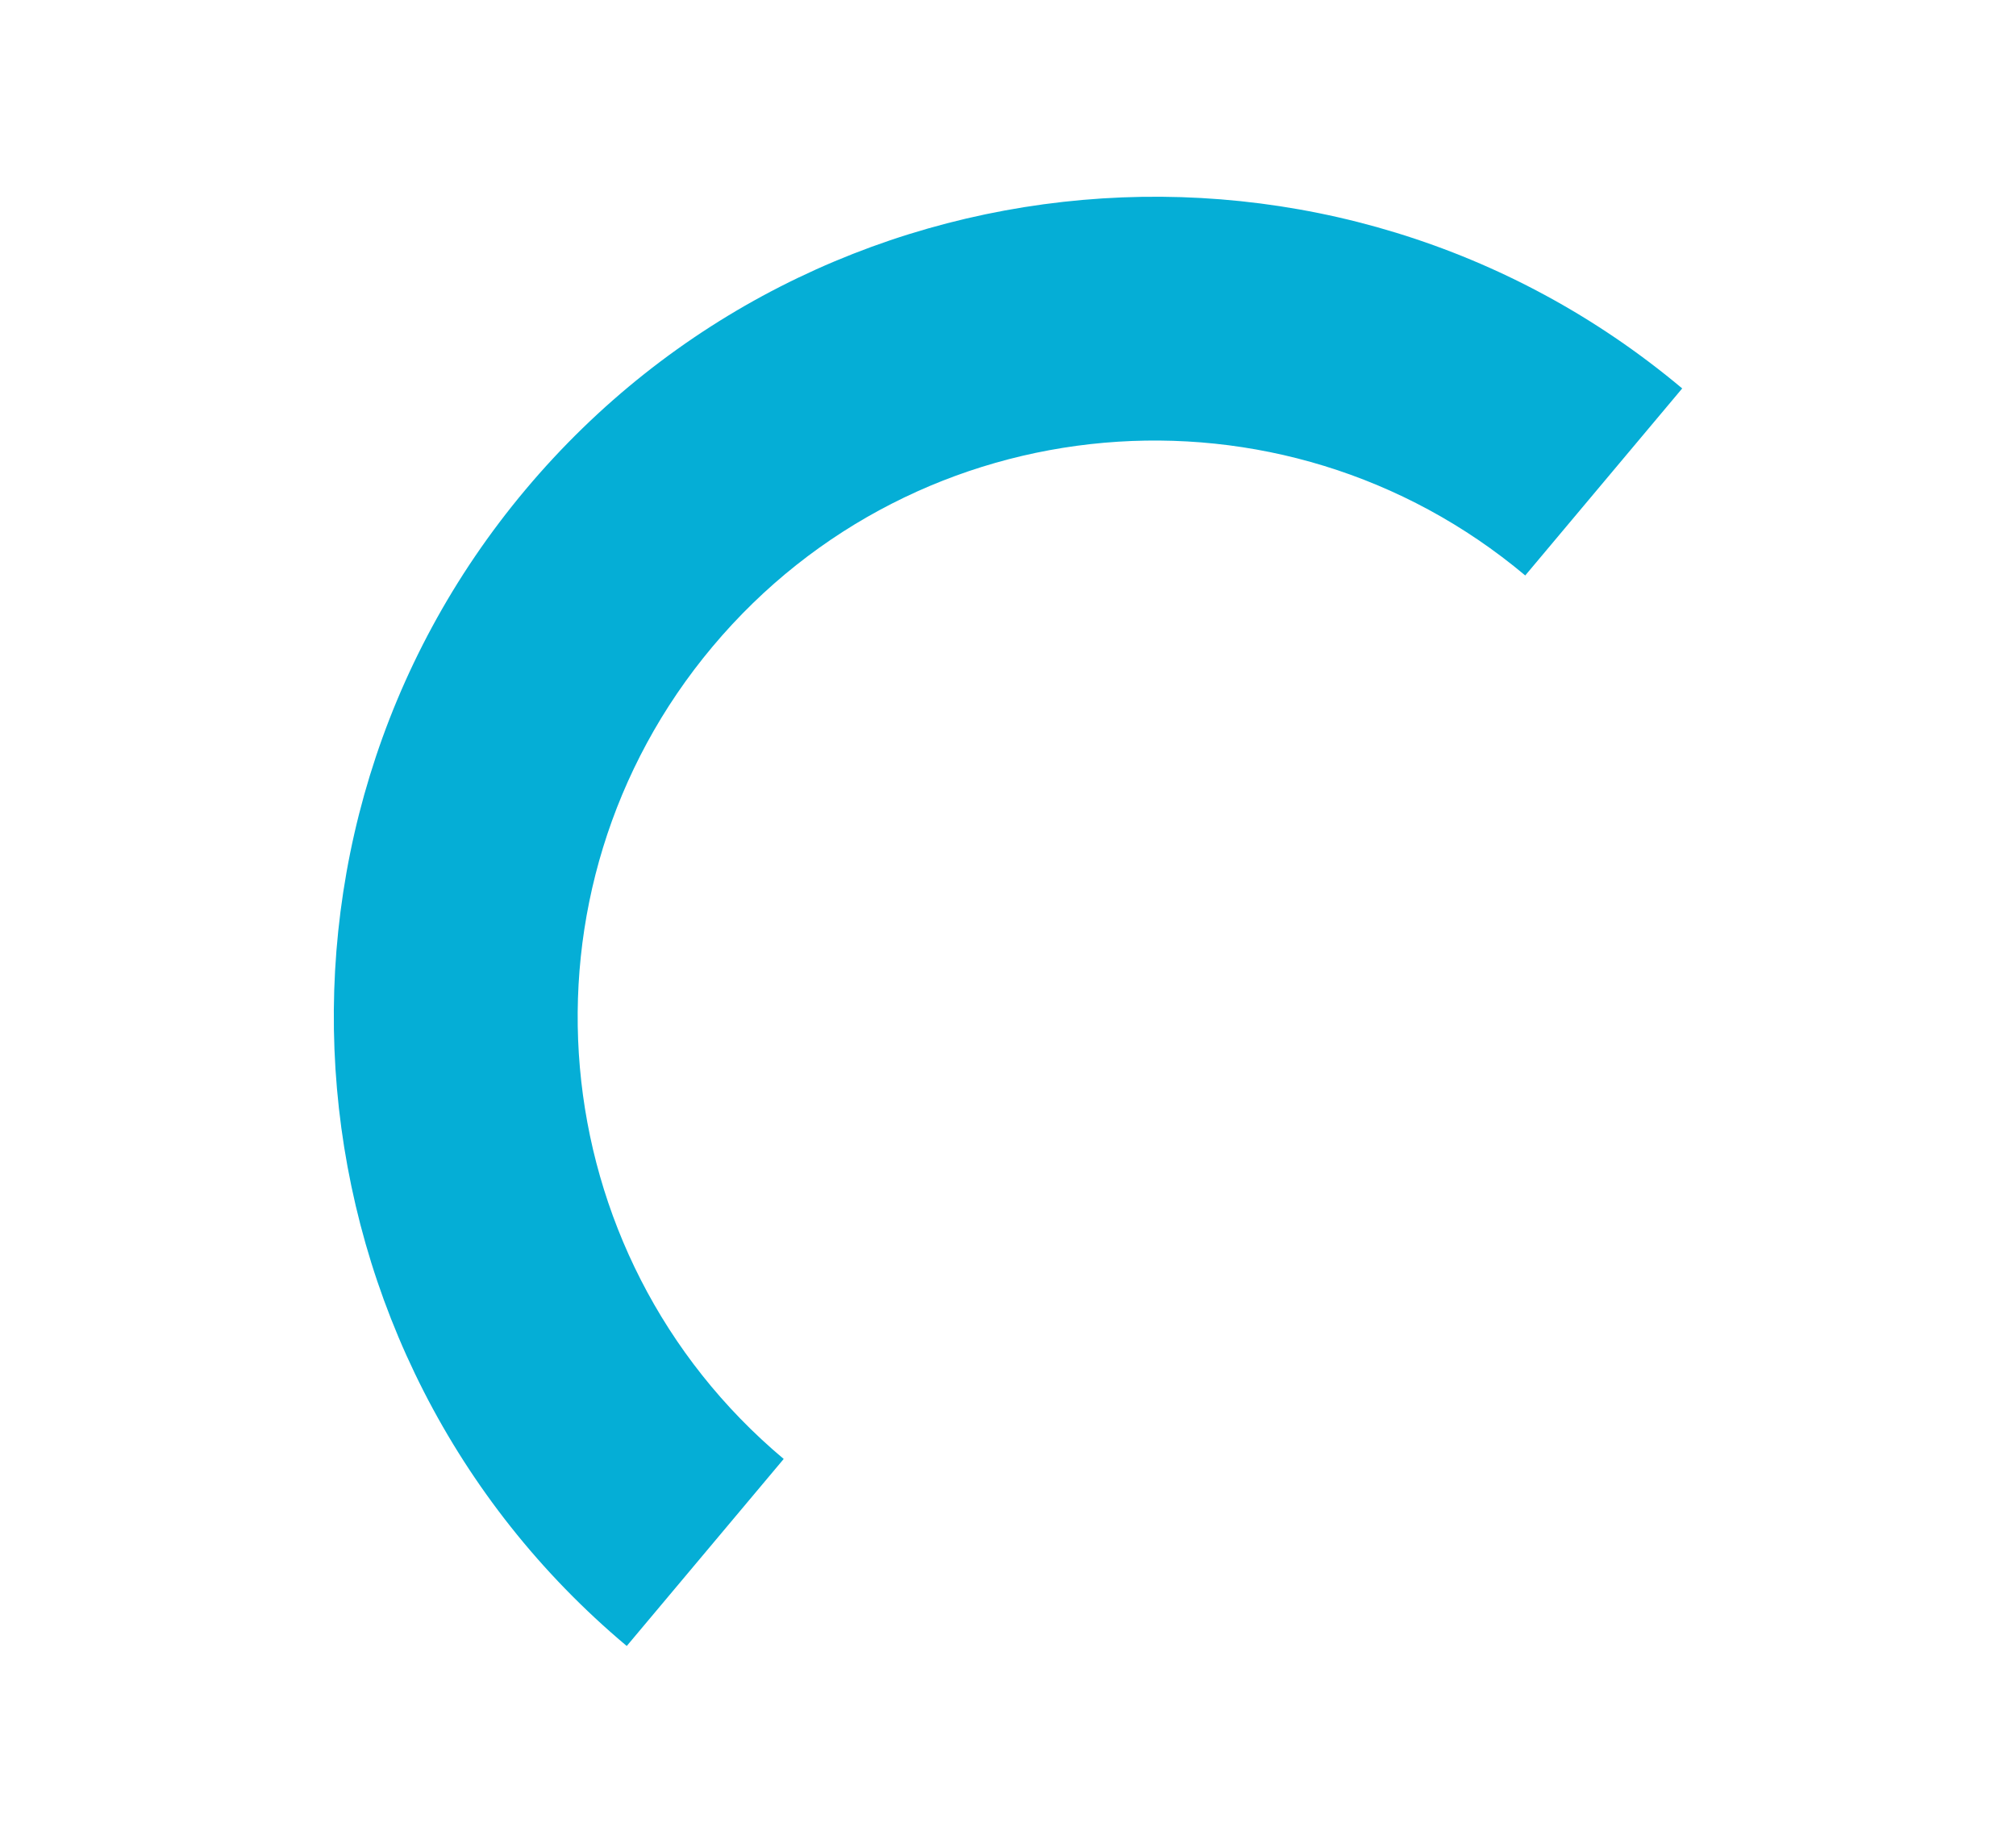 <?xml version="1.0" encoding="UTF-8"?> <svg xmlns="http://www.w3.org/2000/svg" id="a" viewBox="0 0 350 320"><defs><style>.d{fill:#05aed6;}</style></defs><g id="b"><path id="c" class="d" d="M292.05,67.45l-27.25,32.48c-42.37-35.55-105.53-30.02-141.08,12.34s-30.02,105.53,12.34,141.08l-27.25,32.48c-60.21-50.52-68.09-140.6-17.57-200.81,50.52-60.21,140.6-68.09,200.81-17.57"></path></g></svg> 
